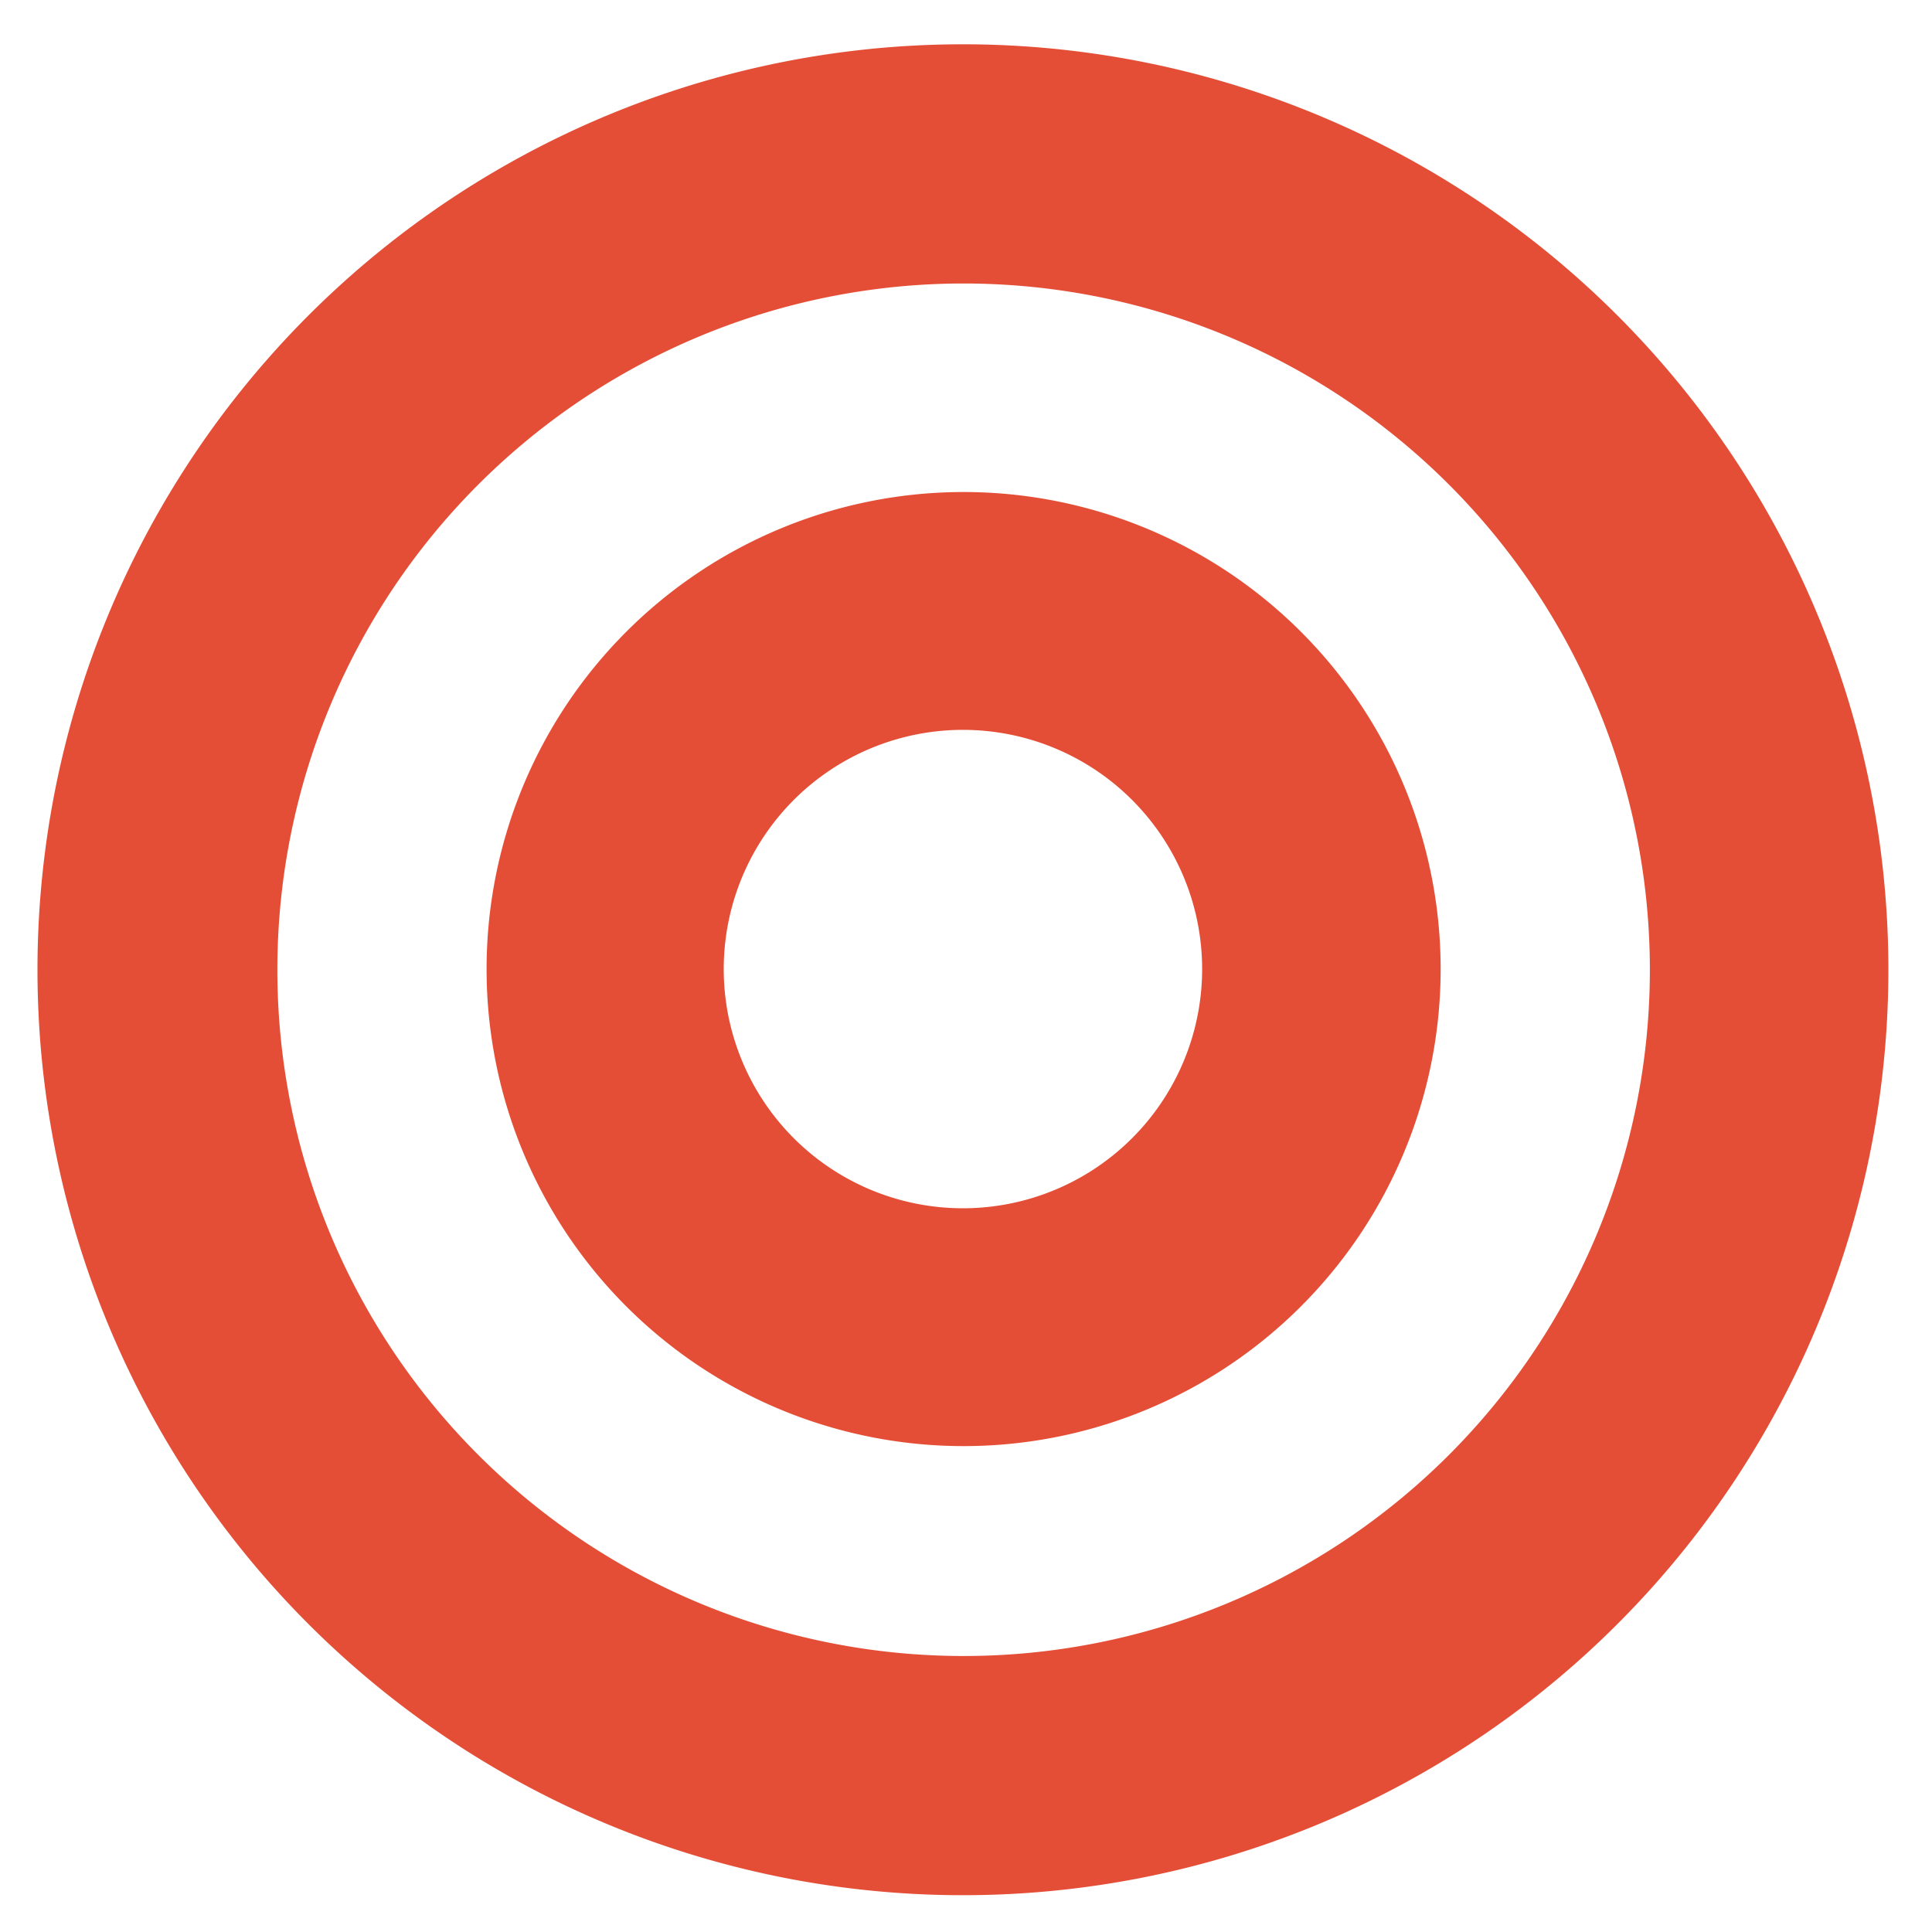 <svg id="layer1" xmlns="http://www.w3.org/2000/svg" viewBox="0 0 28.35 28.35"><path fill="#E54E36E6" d="M14.14.65A13.58,13.58,0,1,0,27.71,14.23,13.58,13.58,0,0,0,14.14.65Zm0,23.65A10.07,10.07,0,1,1,24.21,14.23,10.07,10.07,0,0,1,14.14,24.3Zm0-17.08a7,7,0,1,0,7,7A7,7,0,0,0,14.14,7.22Zm0,10.51a3.51,3.51,0,1,1,3.5-3.5A3.51,3.51,0,0,1,14.14,17.73Z"/></svg>